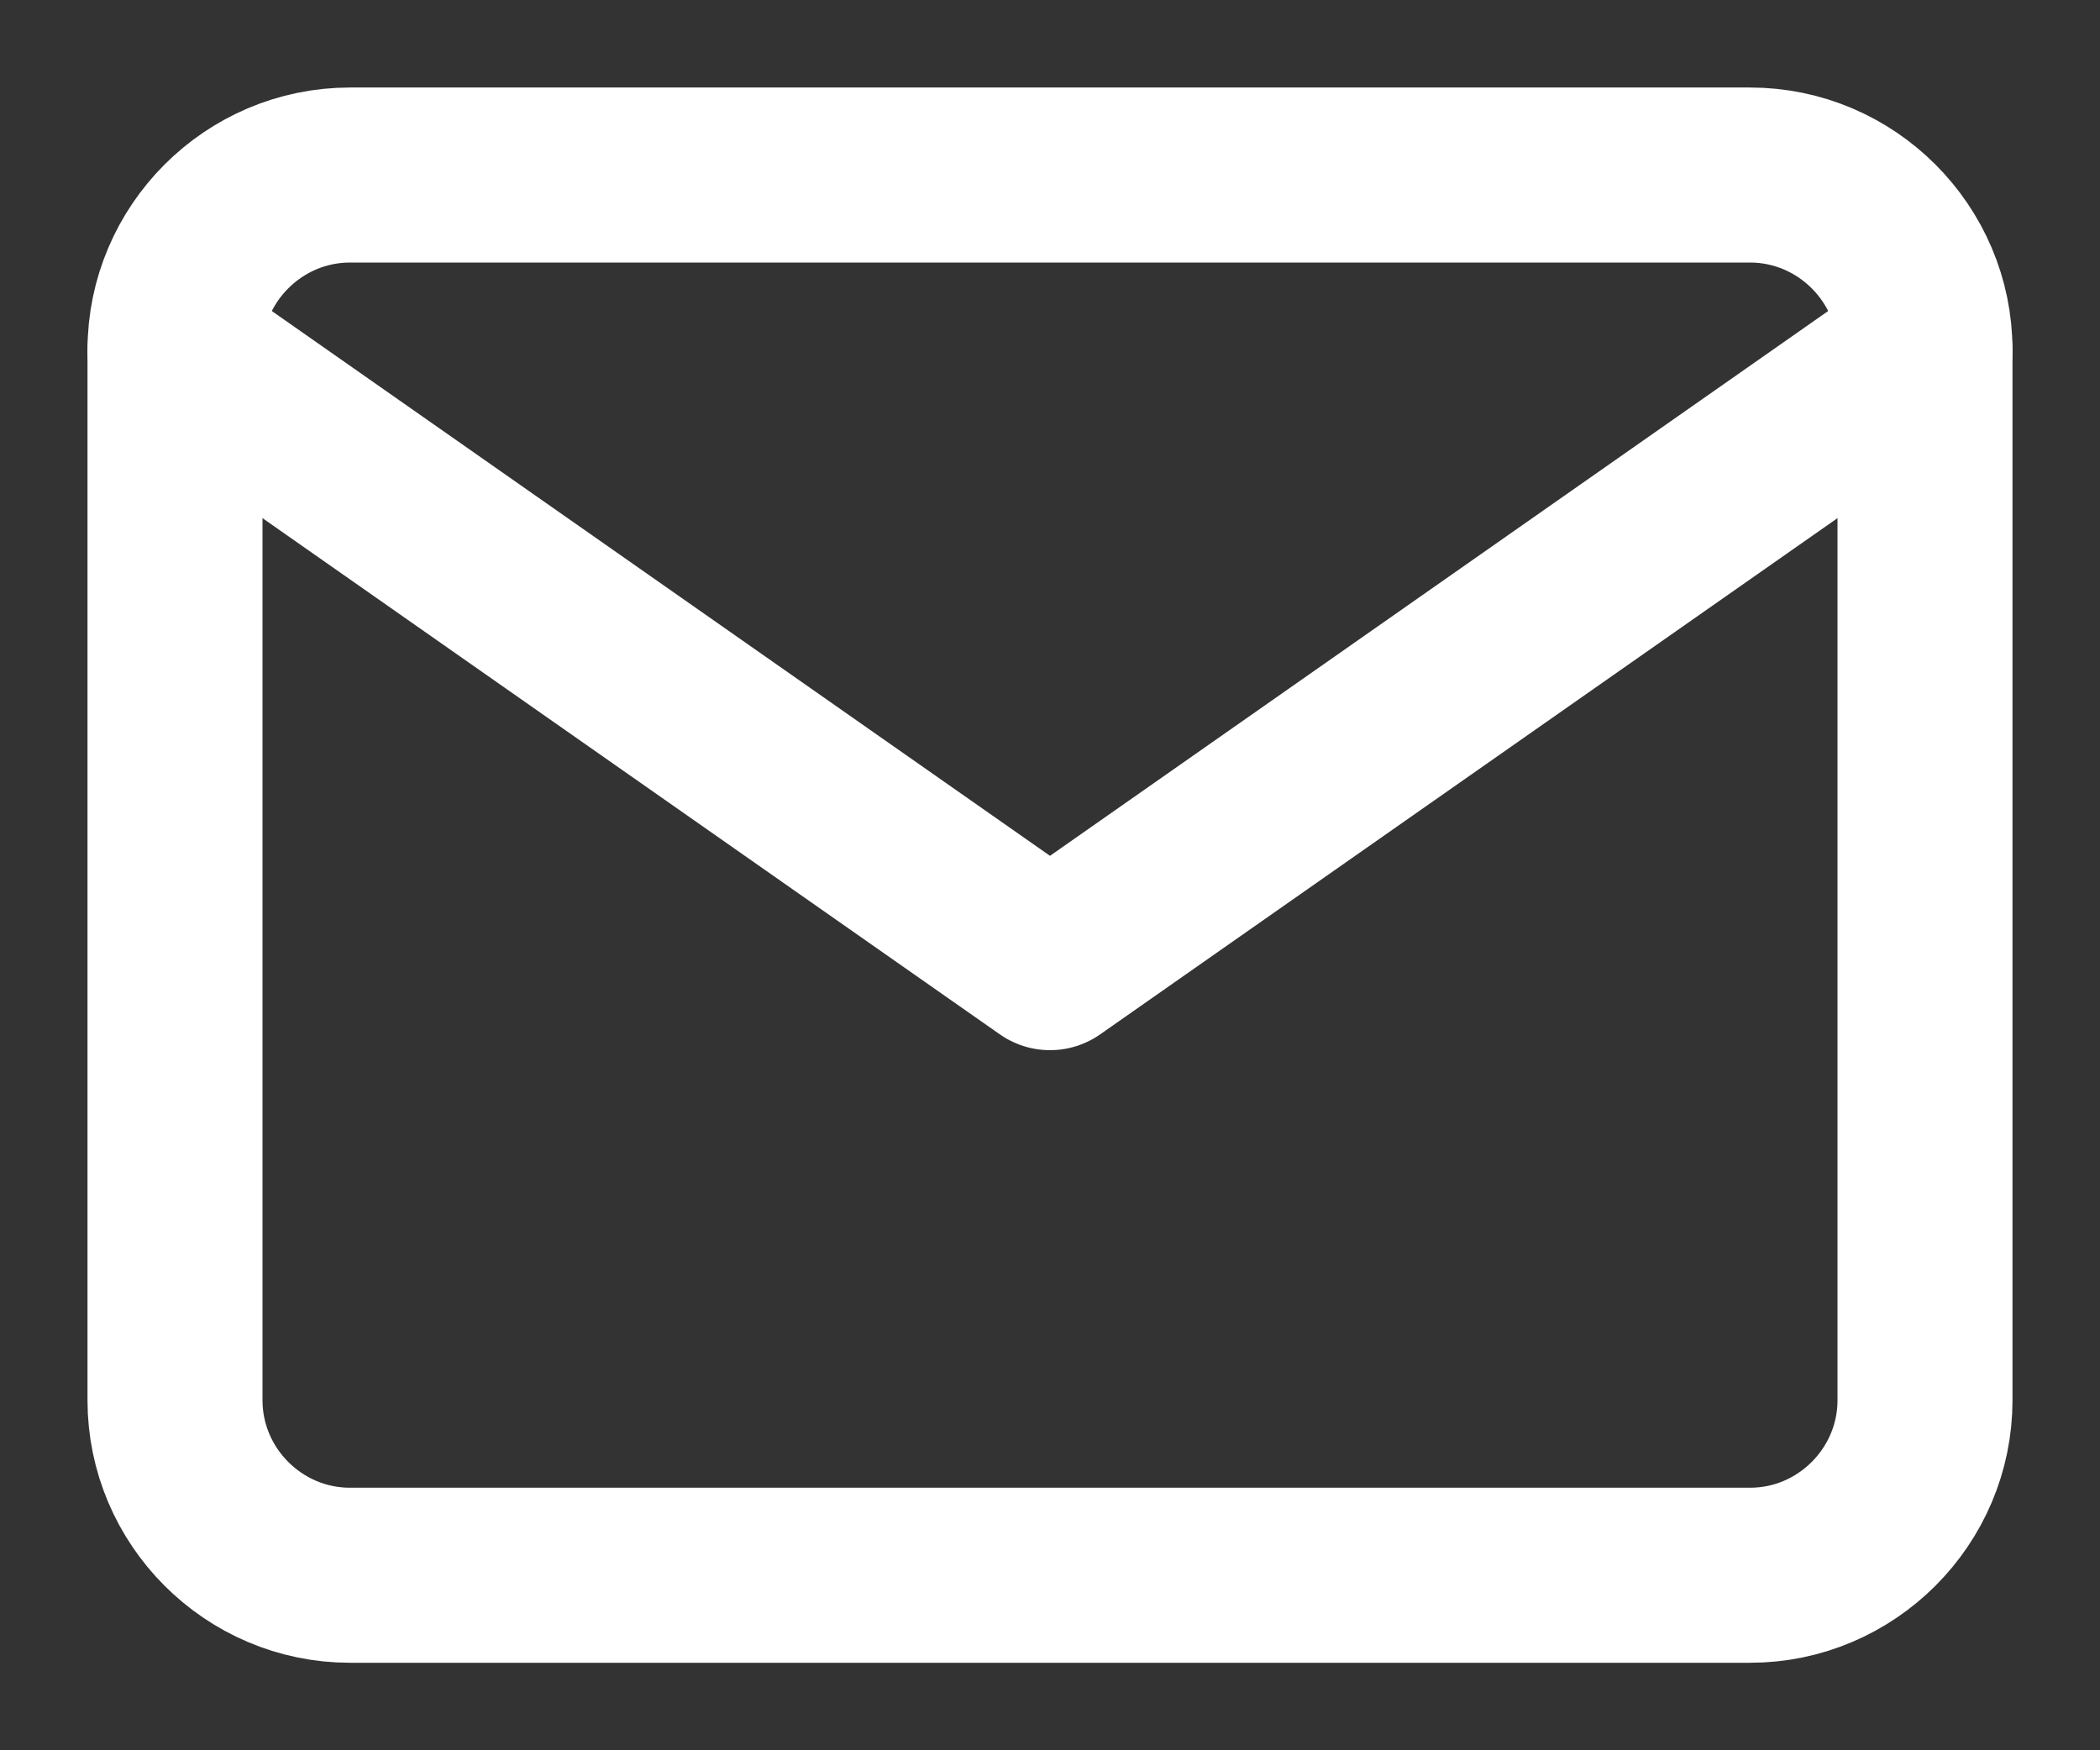 <svg width="12" height="10" viewBox="0 0 12 10" fill="none" xmlns="http://www.w3.org/2000/svg">
<rect x="0" y="0" width="12" height="10" fill="#333333" stroke="none"/>
<path d="M2 1H10C10.55 1 11 1.45 11 2V8C11 8.55 10.55 9 10 9H2C1.45 9 1 8.55 1 8V2C1 1.45 1.45 1 2 1Z" stroke="white" stroke-linecap="round" stroke-linejoin="round"/>
<path d="M11 2L6 5.5L1 2" stroke="white" stroke-linecap="round" stroke-linejoin="round"/>
</svg>

